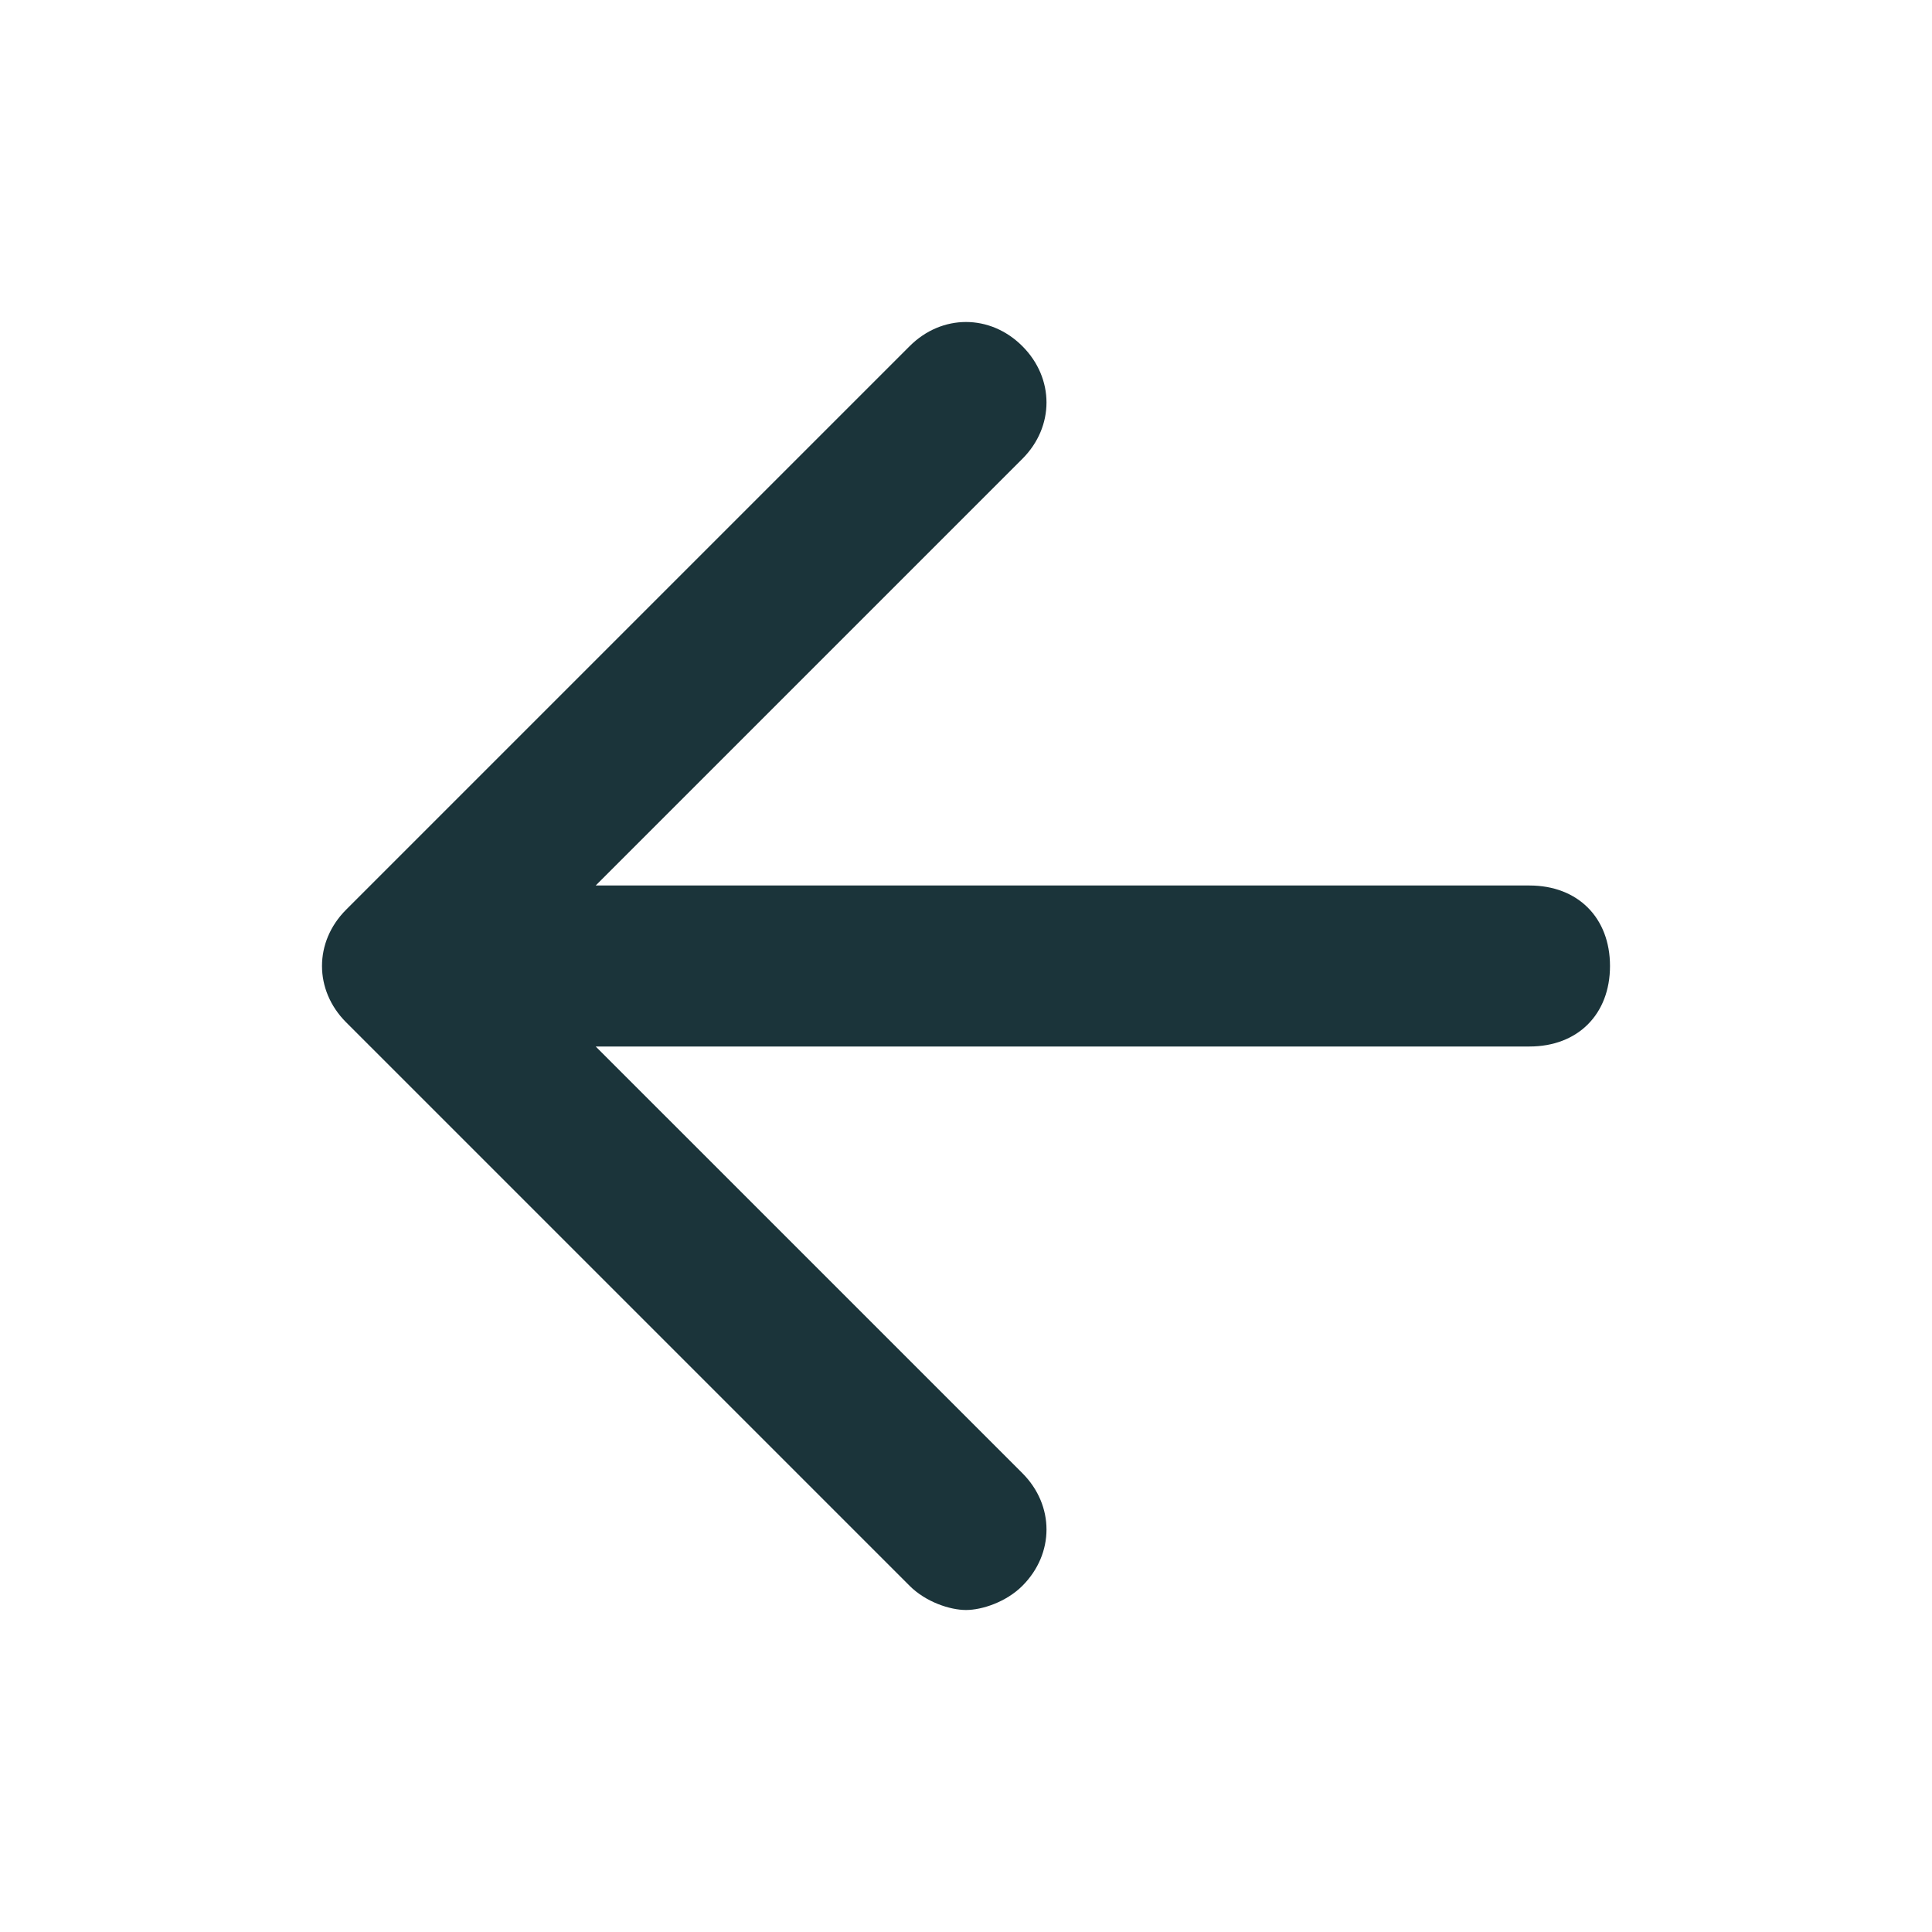 <svg width="24" height="24" viewBox="0 0 24 24" fill="none" xmlns="http://www.w3.org/2000/svg">
<path d="M20 12C20 12.6 19.6 13 19 13H7.4L12.7 18.3C13.1 18.7 13.1 19.3 12.7 19.7C12.5 19.9 12.2 20 12 20C11.8 20 11.5 19.9 11.3 19.7L4.3 12.7C3.9 12.3 3.9 11.7 4.3 11.3L11.3 4.3C11.7 3.9 12.3 3.9 12.7 4.3C13.1 4.7 13.1 5.3 12.7 5.7L7.4 11H19C19.6 11 20 11.4 20 12Z" fill="#1B343A"/>
</svg>
